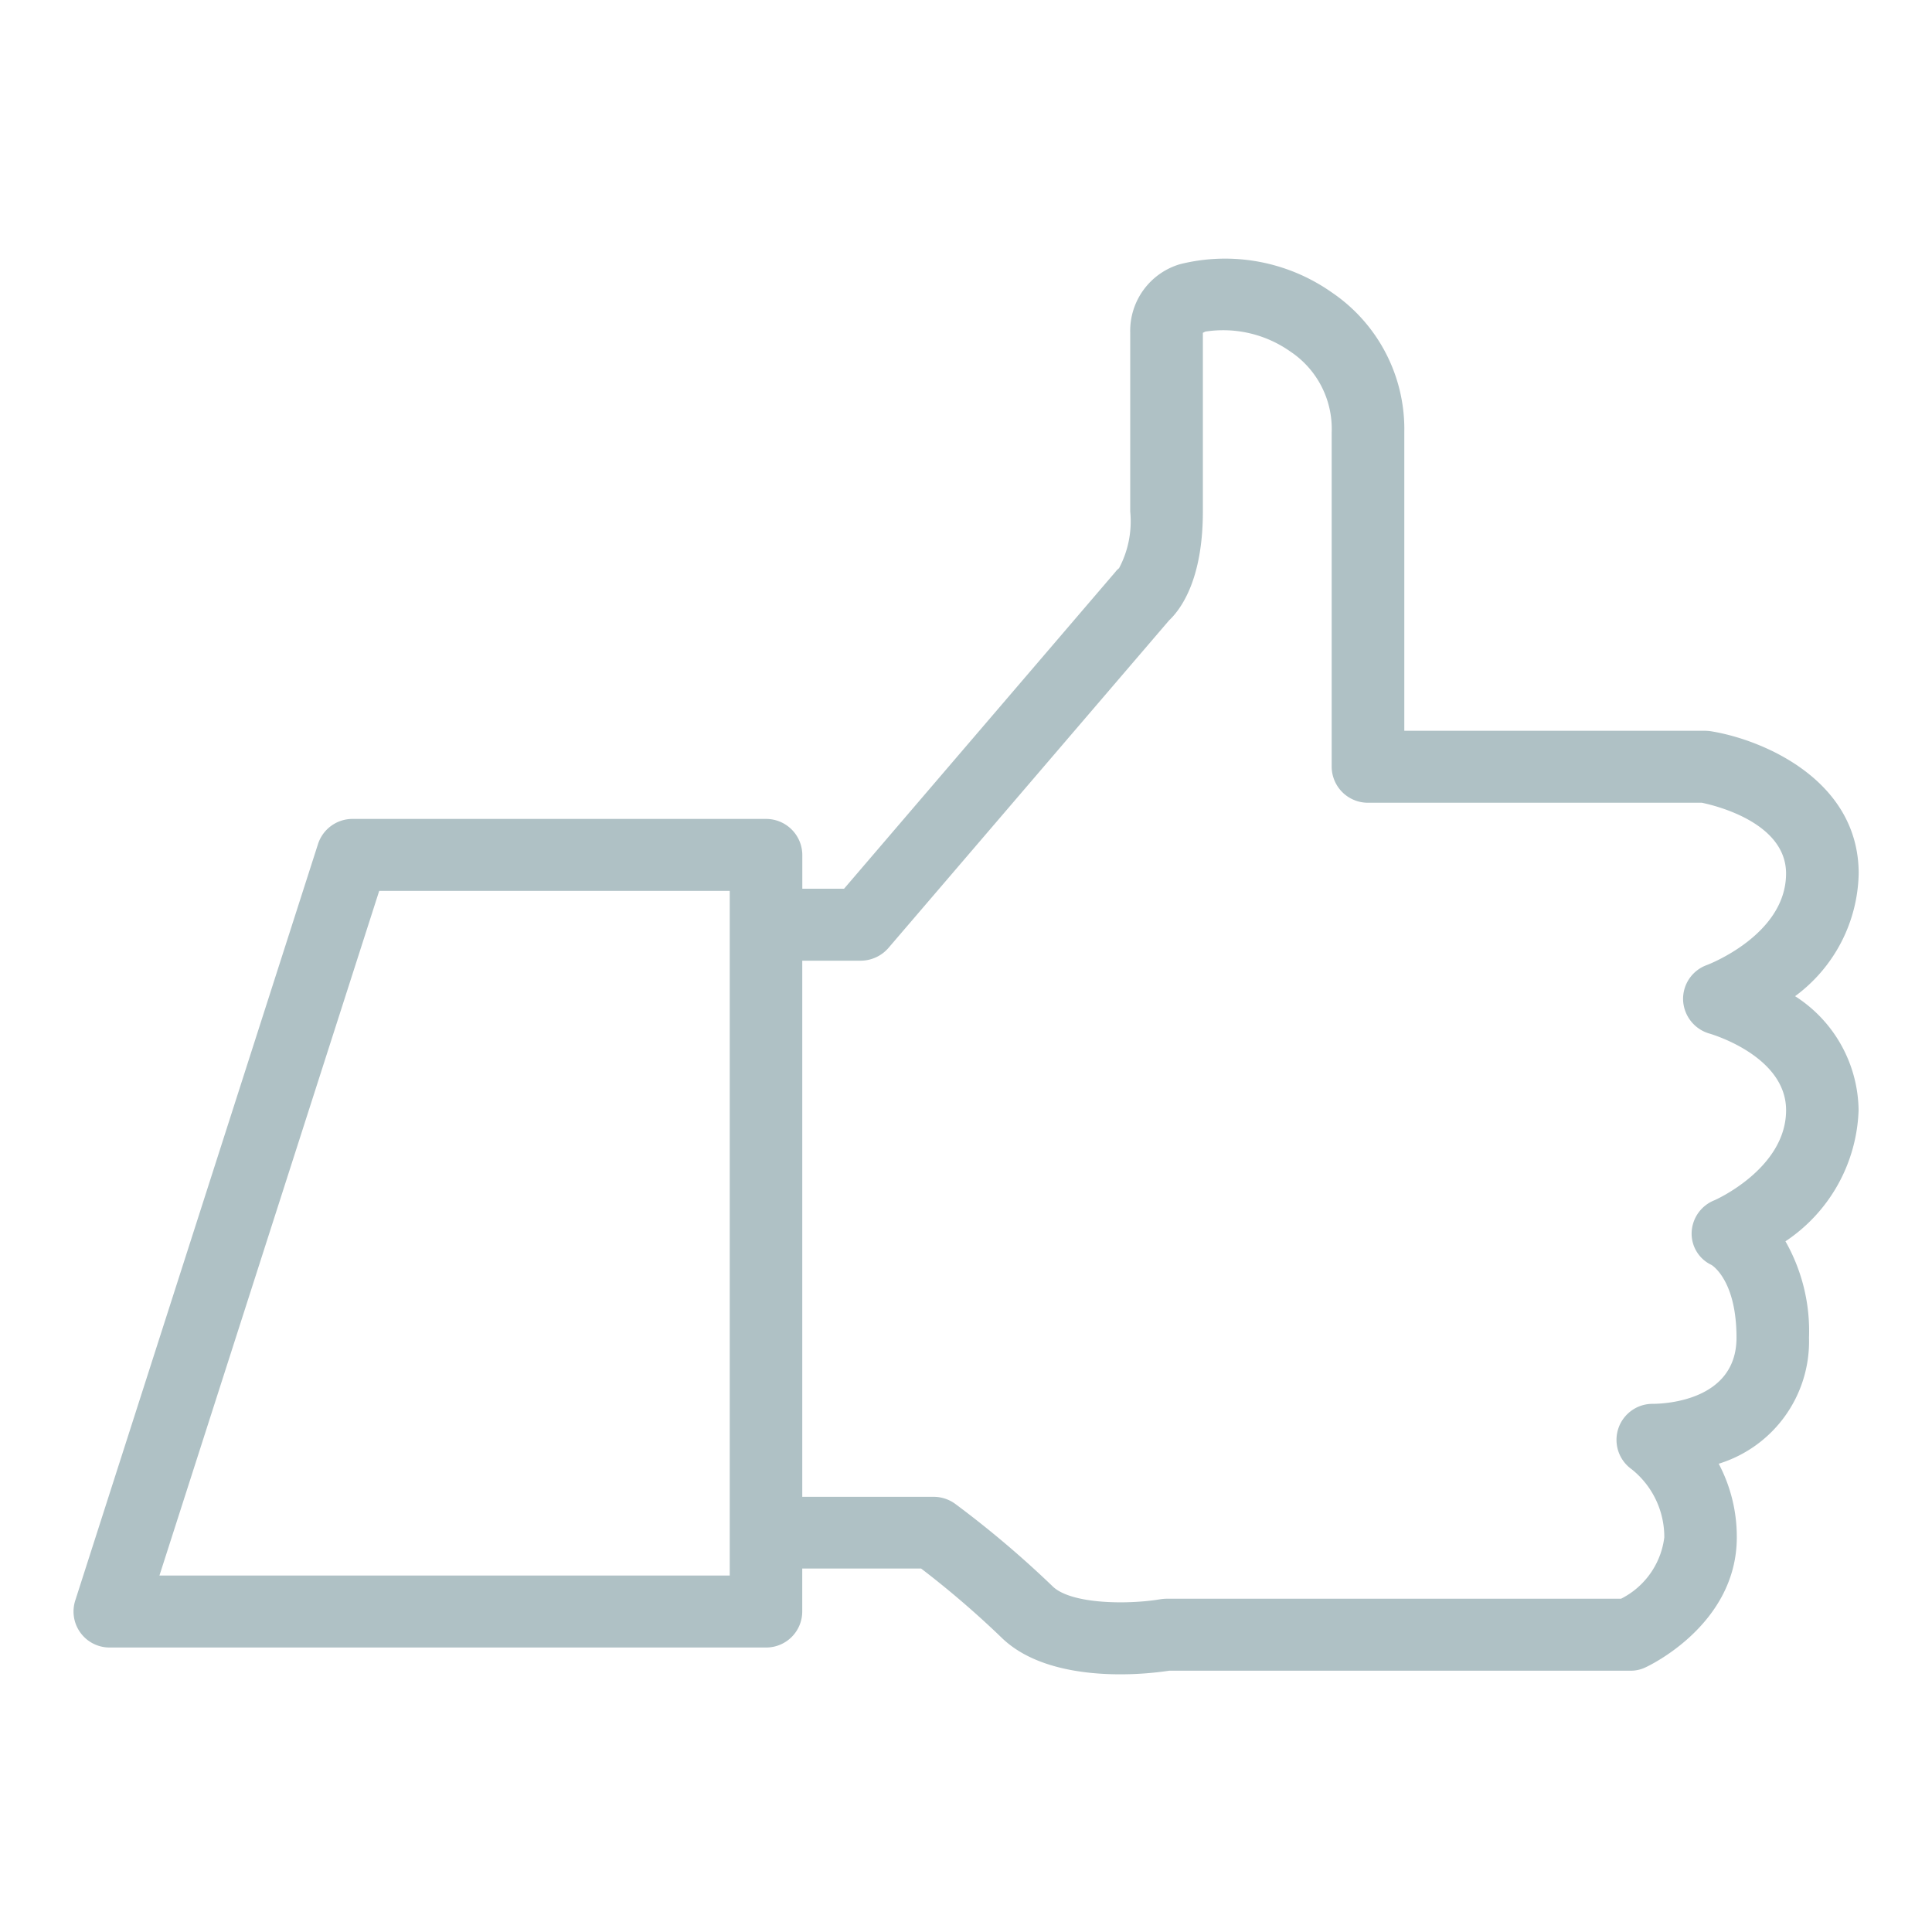 <svg xmlns="http://www.w3.org/2000/svg" width="80" height="80" viewBox="0 0 80 80">
  <defs>
    <style>
      .cls-1 {
        fill: #afc1c5;
        fill-rule: evenodd;
      }
    </style>
  </defs>
  <path id="icon" class="cls-1" d="M534.362,1921.83a6.461,6.461,0,0,0,2.633-5.08c0-3.89-4-5.55-6.115-5.89a1.878,1.878,0,0,0-.237-0.02H518.18v-12.35a6.834,6.834,0,0,0-3-5.8,7.679,7.679,0,0,0-6.289-1.17,2.876,2.876,0,0,0-2.06,2.82v7.42a4.138,4.138,0,0,1-.464,2.35,0.753,0.753,0,0,0-.148.15l-11.237,13.12h-1.729v-1.4a1.5,1.5,0,0,0-1.5-1.49H474.632a1.5,1.5,0,0,0-1.433,1.04l-10.054,31.33a1.491,1.491,0,0,0,1.433,1.94H491.75a1.492,1.492,0,0,0,1.5-1.49v-1.78h4.923a38.691,38.691,0,0,1,3.309,2.84c1.275,1.26,3.357,1.54,4.946,1.54a13.868,13.868,0,0,0,2.022-.15h19.085a1.4,1.4,0,0,0,.636-0.14c0.154-.07,3.777-1.78,3.777-5.38a6.465,6.465,0,0,0-.749-3.05,5.3,5.3,0,0,0,3.739-5.22,7.526,7.526,0,0,0-.975-3.99,6.788,6.788,0,0,0,3.028-5.43A5.677,5.677,0,0,0,534.362,1921.83Zm-44.115,23.99H466.633l9.1-28.35h14.515v28.35Zm40.576-22.44c0.031,0.01,3.166.91,3.166,3.17,0,2.42-2.941,3.72-2.965,3.73a1.493,1.493,0,0,0-.945,1.32,1.43,1.43,0,0,0,.825,1.36c0.042,0.03,1.032.65,1.032,3.01,0,2.58-2.9,2.74-3.476,2.74a1.492,1.492,0,0,0-.863,2.71,3.589,3.589,0,0,1,1.349,2.82,3.3,3.3,0,0,1-1.791,2.54H508.336a2.055,2.055,0,0,0-.248.02c-1.357.23-3.721,0.21-4.477-.54a41.759,41.759,0,0,0-4.029-3.41,1.517,1.517,0,0,0-.9-0.29h-5.431v-22.2h2.425a1.526,1.526,0,0,0,1.146-.53l11.617-13.56c0.485-.46,1.4-1.68,1.4-4.51v-7.4c0.027-.01.061-0.03,0.105-0.05a4.828,4.828,0,0,1,3.523.83,3.846,3.846,0,0,1,1.706,3.35v13.84a1.5,1.5,0,0,0,1.5,1.49H530.5c0.584,0.12,3.488.83,3.488,2.93,0,2.55-3.251,3.78-3.278,3.79a1.488,1.488,0,0,0-.985,1.46A1.507,1.507,0,0,0,530.823,1923.38Z" transform="translate(-460.031 -1880.58)"/>
</svg>
